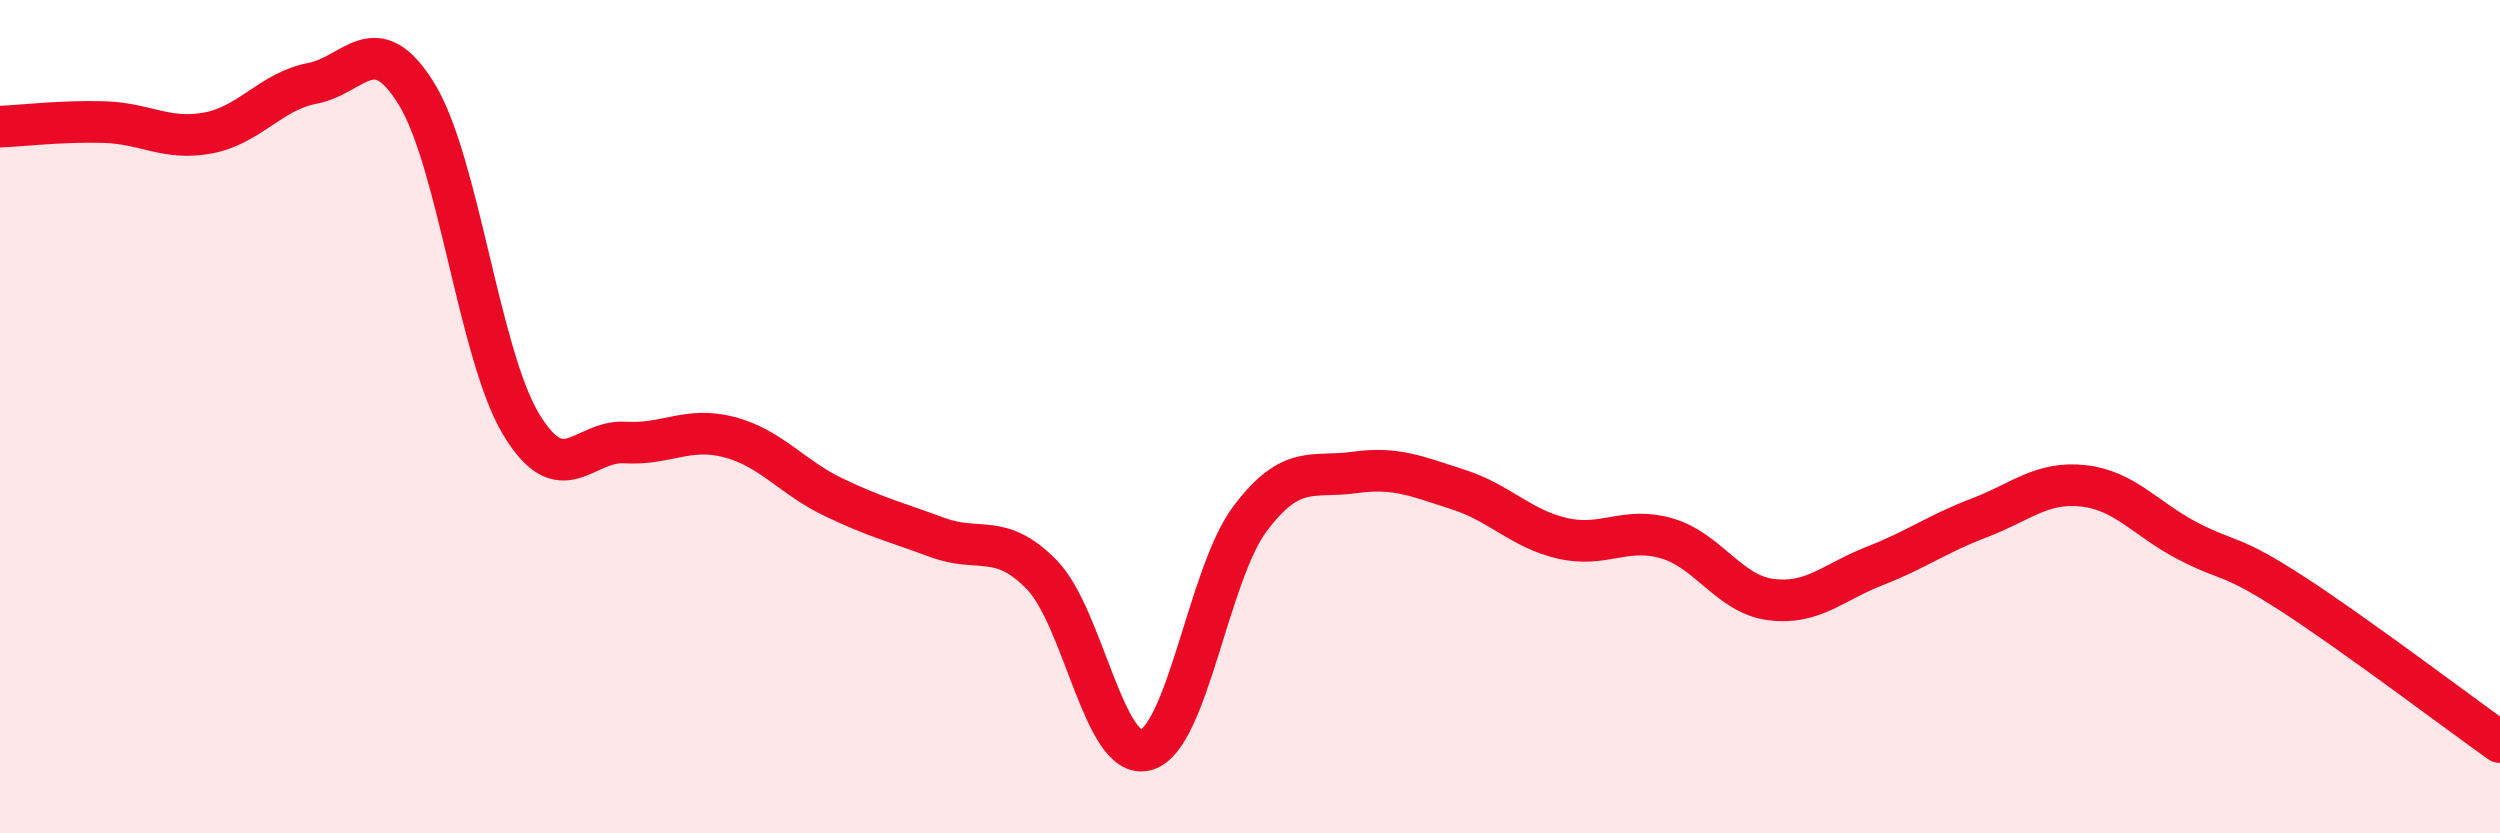 
    <svg width="60" height="20" viewBox="0 0 60 20" xmlns="http://www.w3.org/2000/svg">
      <path
        d="M 0,3.04 C 0.5,3.02 1.5,2.9 2.5,2.93 C 3.5,2.96 4,3.38 5,3.19 C 6,3 6.5,2.19 7.5,2 C 8.5,1.81 9,0.63 10,2.26 C 11,3.89 11.5,8.5 12.5,10.17 C 13.5,11.84 14,10.56 15,10.62 C 16,10.68 16.5,10.23 17.5,10.49 C 18.5,10.75 19,11.45 20,11.93 C 21,12.41 21.5,12.53 22.5,12.9 C 23.5,13.27 24,12.77 25,13.79 C 26,14.81 26.5,18.27 27.5,18 C 28.5,17.73 29,13.78 30,12.45 C 31,11.12 31.5,11.48 32.5,11.34 C 33.5,11.2 34,11.43 35,11.75 C 36,12.07 36.5,12.69 37.5,12.92 C 38.5,13.15 39,12.63 40,12.92 C 41,13.21 41.5,14.26 42.5,14.39 C 43.5,14.52 44,13.97 45,13.58 C 46,13.19 46.5,12.81 47.5,12.43 C 48.5,12.05 49,11.55 50,11.66 C 51,11.77 51.5,12.46 52.5,12.98 C 53.5,13.5 53.5,13.27 55,14.24 C 56.5,15.21 59,17.1 60,17.81L60 20L0 20Z"
        fill="#EB0A25"
        opacity="0.1"
        stroke-linecap="round"
        stroke-linejoin="round"
      />
      <path
        d="M 0,3.04 C 0.5,3.02 1.5,2.9 2.5,2.93 C 3.5,2.96 4,3.38 5,3.19 C 6,3 6.5,2.19 7.5,2 C 8.5,1.81 9,0.63 10,2.26 C 11,3.89 11.5,8.5 12.5,10.17 C 13.5,11.84 14,10.56 15,10.62 C 16,10.68 16.5,10.23 17.5,10.49 C 18.5,10.75 19,11.45 20,11.93 C 21,12.41 21.5,12.53 22.5,12.9 C 23.5,13.27 24,12.77 25,13.79 C 26,14.81 26.5,18.27 27.5,18 C 28.5,17.73 29,13.78 30,12.45 C 31,11.12 31.5,11.48 32.5,11.34 C 33.5,11.2 34,11.43 35,11.75 C 36,12.07 36.5,12.69 37.5,12.92 C 38.5,13.15 39,12.63 40,12.92 C 41,13.21 41.5,14.26 42.5,14.39 C 43.5,14.52 44,13.97 45,13.58 C 46,13.19 46.5,12.81 47.5,12.43 C 48.5,12.05 49,11.55 50,11.66 C 51,11.77 51.5,12.46 52.5,12.98 C 53.5,13.5 53.5,13.27 55,14.24 C 56.5,15.21 59,17.1 60,17.81"
        stroke="#EB0A25"
        stroke-width="1"
        fill="none"
        stroke-linecap="round"
        stroke-linejoin="round"
      />
    </svg>
  
